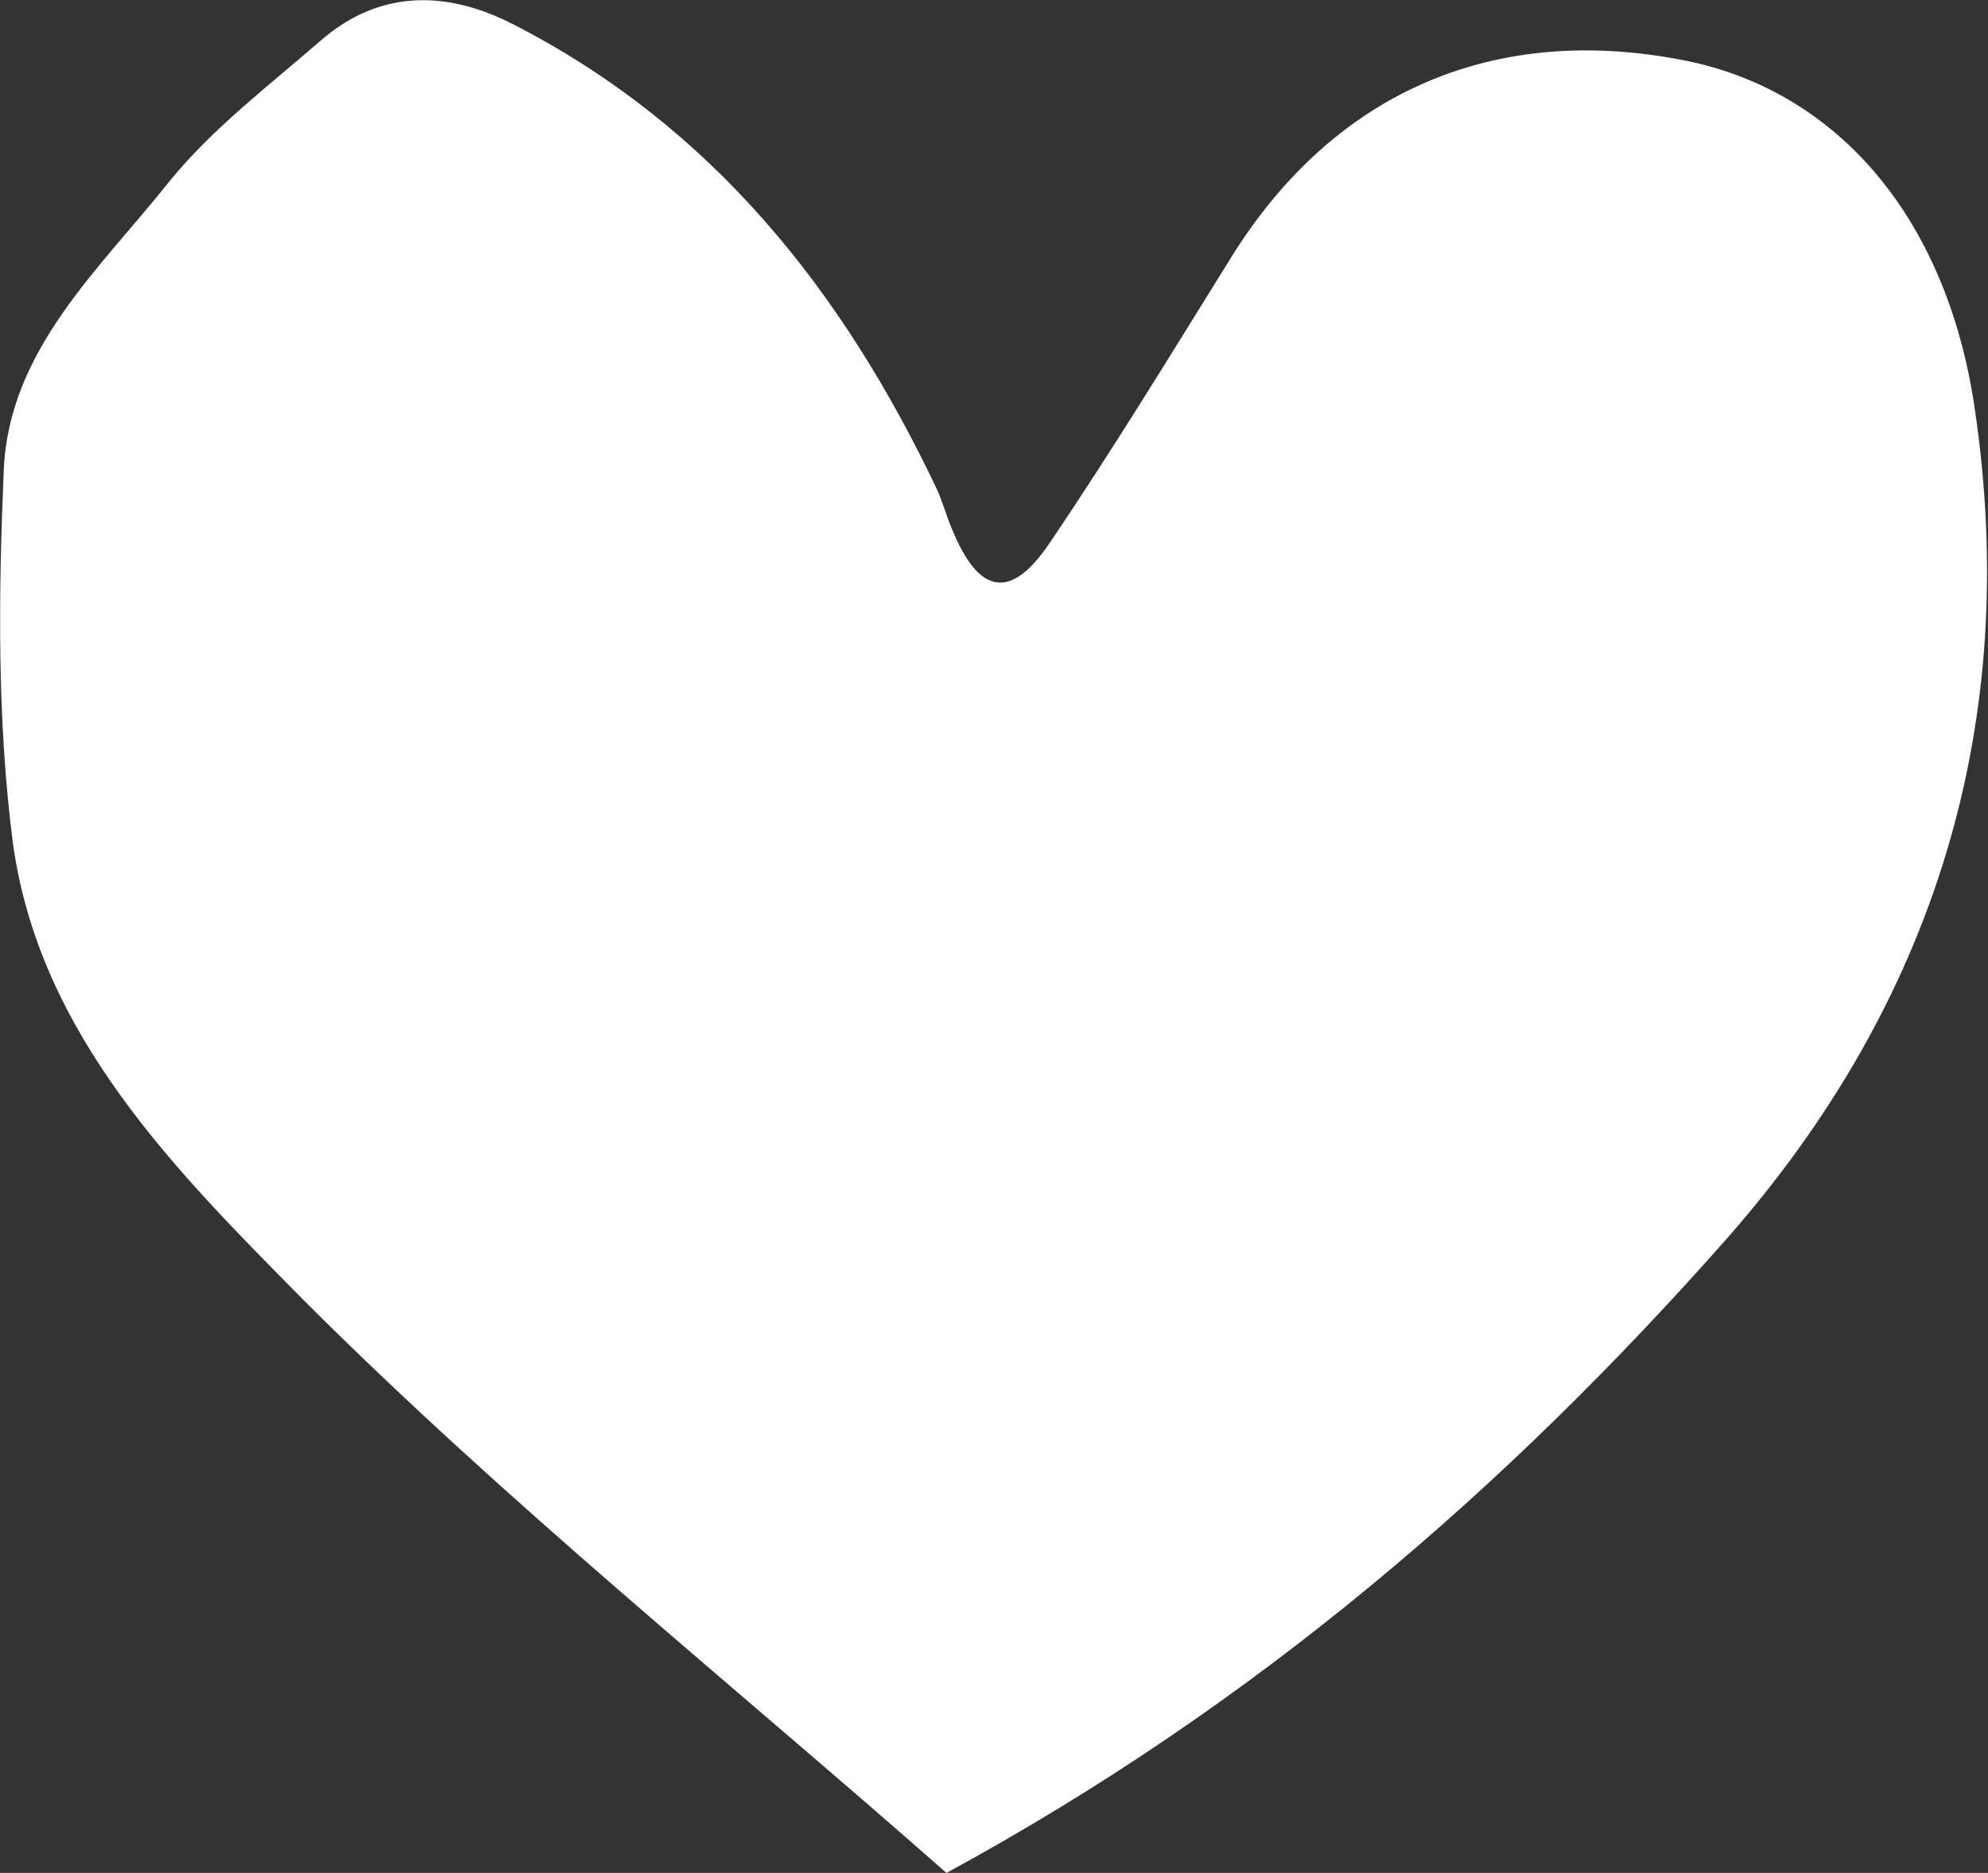 <svg xmlns="http://www.w3.org/2000/svg" id="Layer_2" viewBox="0 0 26.36 24.83"><rect x="0" y="0" width="26.36" height="24.83" fill="#333333" stroke="none"/><defs><style>.cls-1{fill:#fff;}</style></defs><g id="Layer_1-2"><g id="Layer_1-2"><path class="cls-1" d="m12.55,24.83c-2.85-2.51-5.83-4.9-8.52-7.59-1.68-1.7-3.51-3.51-3.86-6.07C-.04,9.54-.02,7.87.05,6.23c.07-1.6,1.28-2.67,2.2-3.83.57-.7,1.31-1.26,2-1.86.78-.68,1.67-.67,2.55-.22,2.64,1.35,4.37,3.53,5.62,6.16.08.17.13.37.21.55.35.85.77.93,1.28.18.84-1.24,1.62-2.52,2.41-3.79,1.37-2.21,3.51-3.13,6.06-2.61,2.01.42,3.43,2.1,3.8,4.58.63,4.2-.53,7.91-3.3,11.05-2.91,3.29-6.21,6.15-10.33,8.39Z"></path></g></g></svg>